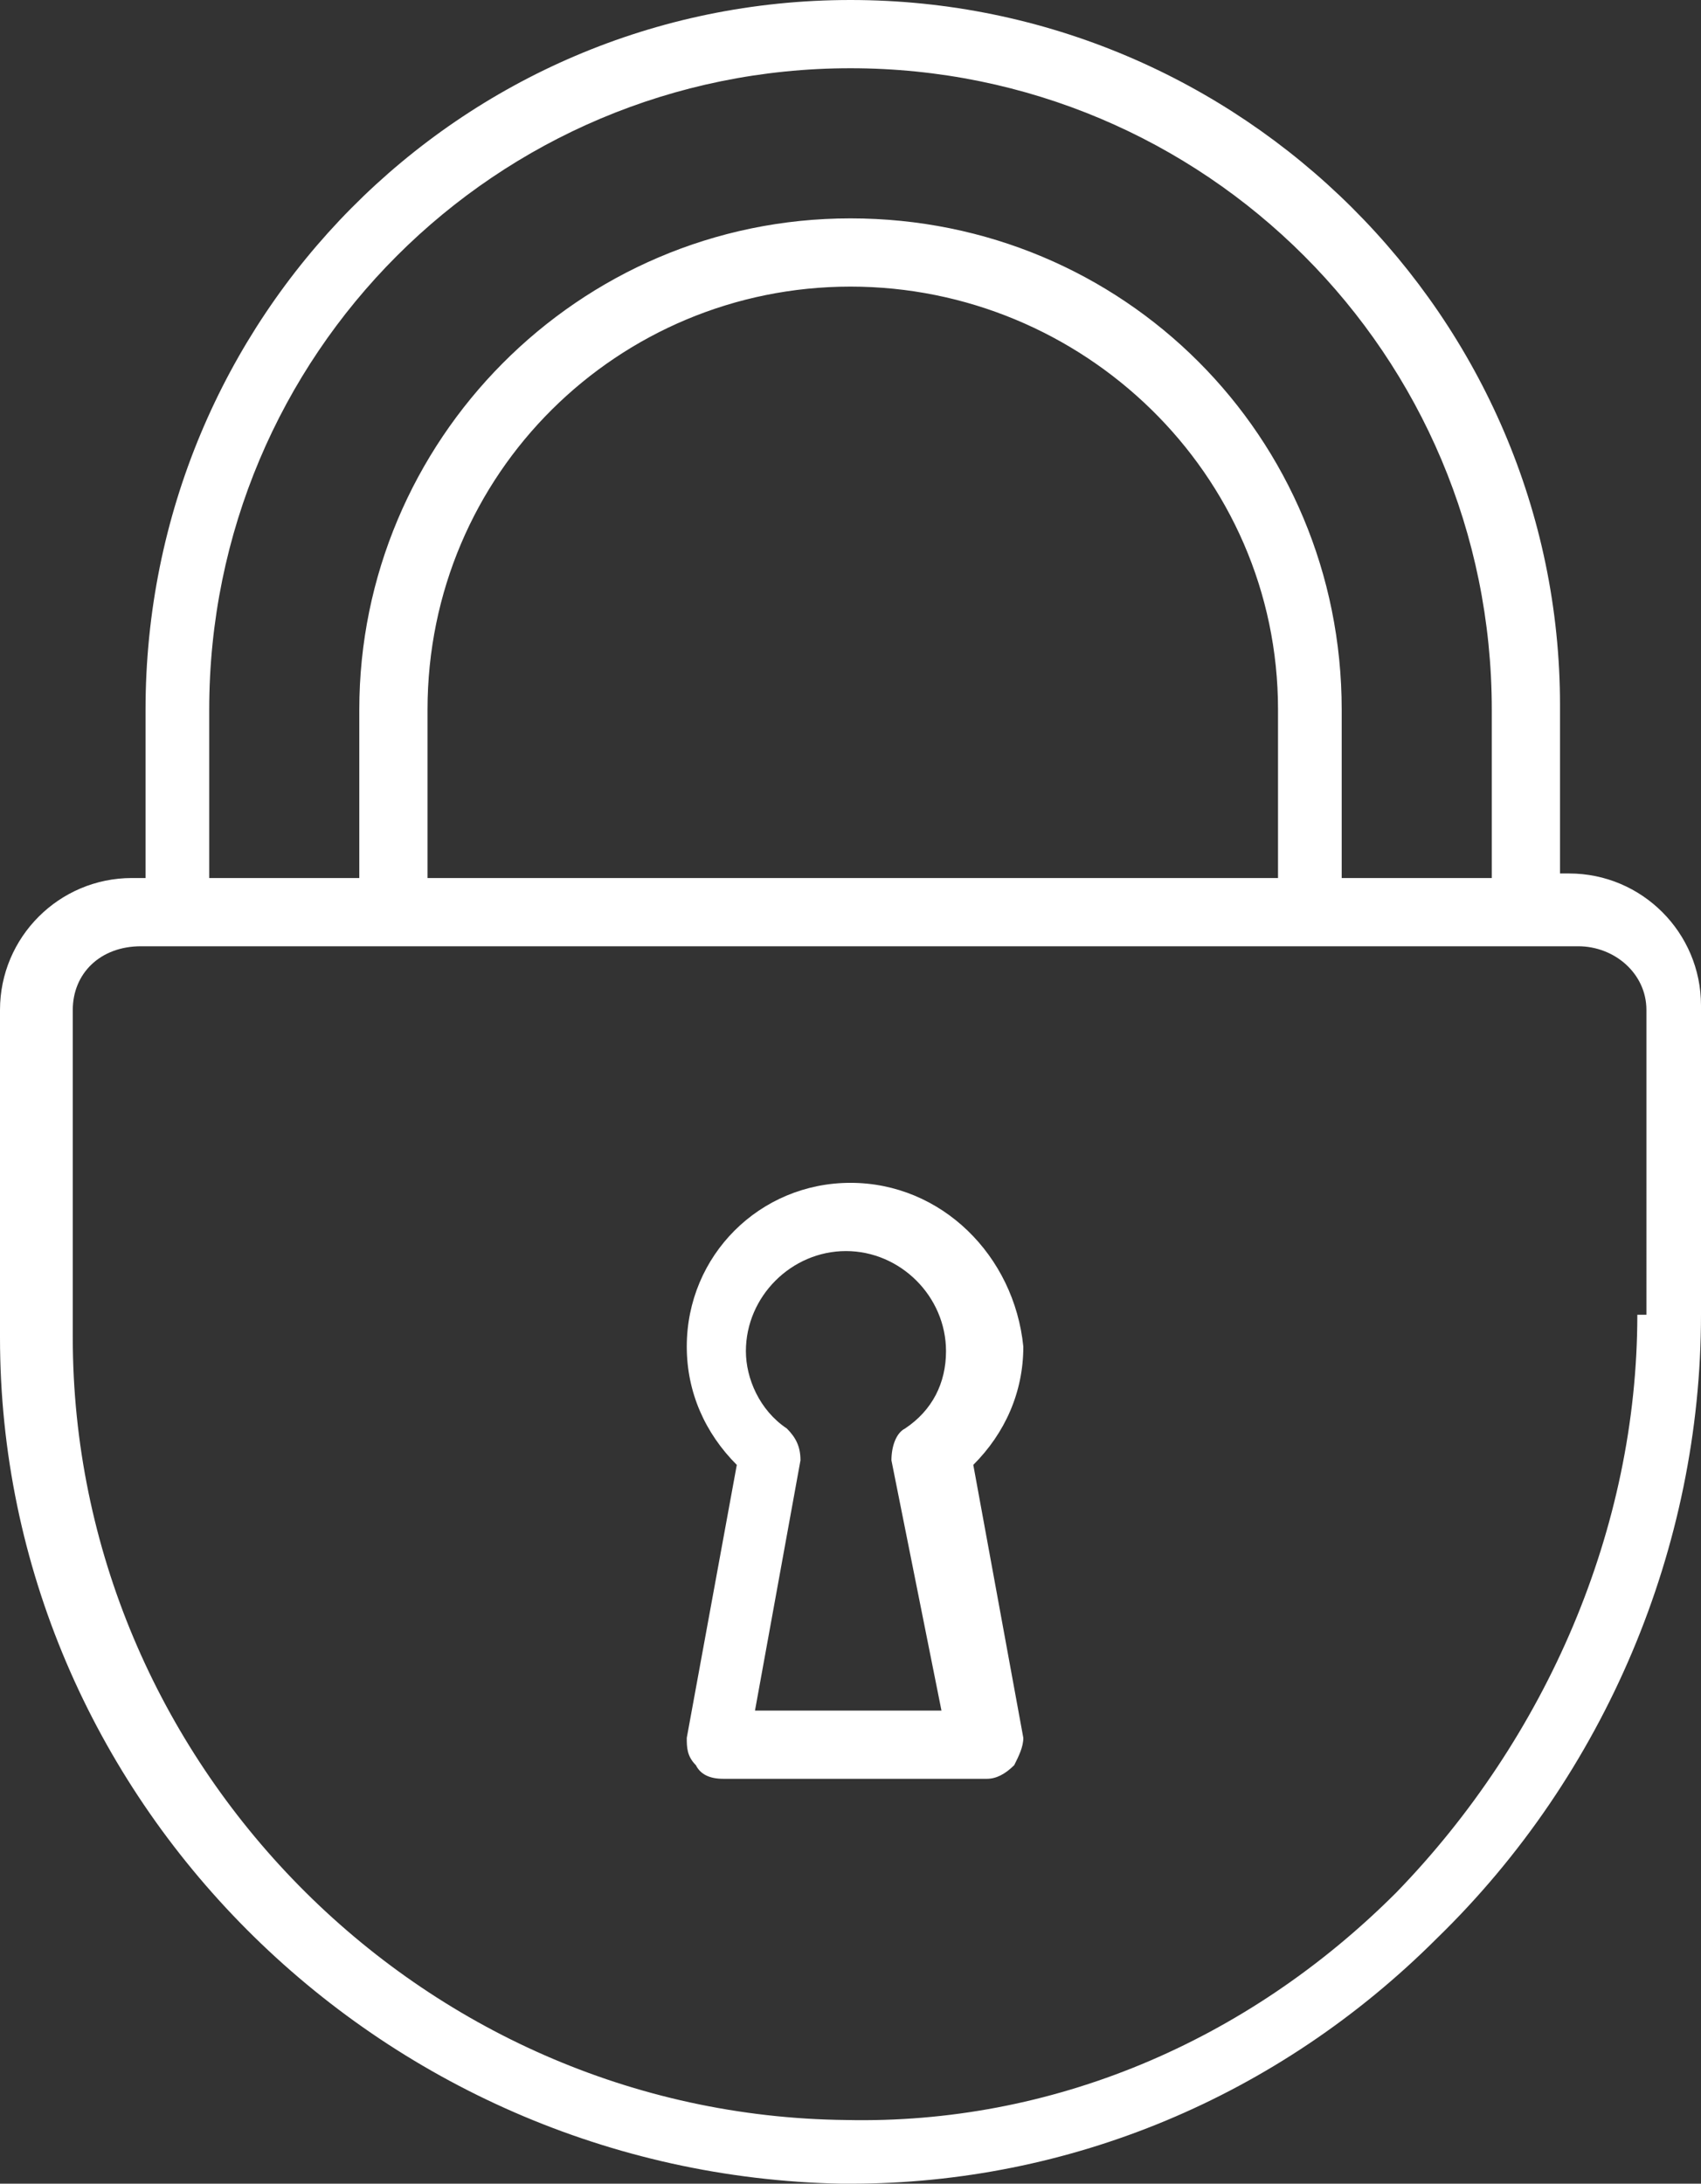 <?xml version="1.0" encoding="utf-8"?>
<!-- Generator: Adobe Illustrator 23.0.3, SVG Export Plug-In . SVG Version: 6.00 Build 0)  -->
<svg version="1.1" id="layer_1" xmlns="http://www.w3.org/2000/svg" xmlns:xlink="http://www.w3.org/1999/xlink" x="0px" y="0px"
	 viewBox="0 0 37.4 48" style="enable-background:new 0 0 37.4 48;" xml:space="preserve">
<rect x="0" y="0" width="37.4" height="48" fill="#333333" stroke="none"/>
<style type="text/css">
	.st0{fill:#FFFFFF;}
</style>
<path class="st0" d="M34.5,19.2h-0.2v-3.7C34.3,7,27.3,0,18.7,0S3.2,7,3.2,15.6v3.7H2.9c-1.6,0-2.9,1.3-2.9,2.9v7.2
	C0,39.5,8.3,47.8,18.5,48c0.1,0,0.2,0,0.2,0c4.8,0,9.4-1.9,12.9-5.4c3.7-3.6,5.8-8.6,5.8-13.7v-6.8C37.4,20.5,36.1,19.2,34.5,19.2z
	 M4.6,15.6c0-7.8,6.3-14.1,14.1-14.1c7.8,0,14.1,6.3,14.1,14.1v3.7h-3.3v-3.7c0-6-4.8-10.8-10.8-10.8c-6,0-10.8,4.9-10.8,10.8v3.7
	H4.6V15.6z M28.1,15.6v3.7H9.4v-3.7c0-5.2,4.2-9.3,9.3-9.3S28.1,10.4,28.1,15.6z M36,28.9c0,4.7-2,9.3-5.3,12.7
	c-3.3,3.3-7.6,5.1-12.1,5c-9.4-0.1-17-7.9-17-17.2v-7.2c0-0.8,0.6-1.4,1.5-1.4h1h4.7h20.2h4.7h1c0.8,0,1.5,0.6,1.5,1.4V28.9z
	 M18.7,26c-2,0-3.6,1.6-3.6,3.6c0,1,0.4,1.9,1.1,2.6l-1.1,6c0,0.2,0,0.4,0.2,0.6c0.1,0.2,0.3,0.3,0.6,0.3h5.8c0.2,0,0.4-0.1,0.6-0.3
	c0.1-0.2,0.2-0.4,0.2-0.6l-1.1-6c0.7-0.7,1.1-1.6,1.1-2.6C22.3,27.6,20.7,26,18.7,26z M20.7,37.6h-4.1l1-5.5c0-0.3-0.1-0.5-0.3-0.7
	c-0.6-0.4-0.9-1.1-0.9-1.7c0-1.2,1-2.2,2.2-2.2c1.2,0,2.2,1,2.2,2.2c0,0.7-0.3,1.3-0.9,1.7c-0.2,0.1-0.3,0.4-0.3,0.7L20.7,37.6z"/>
</svg>

